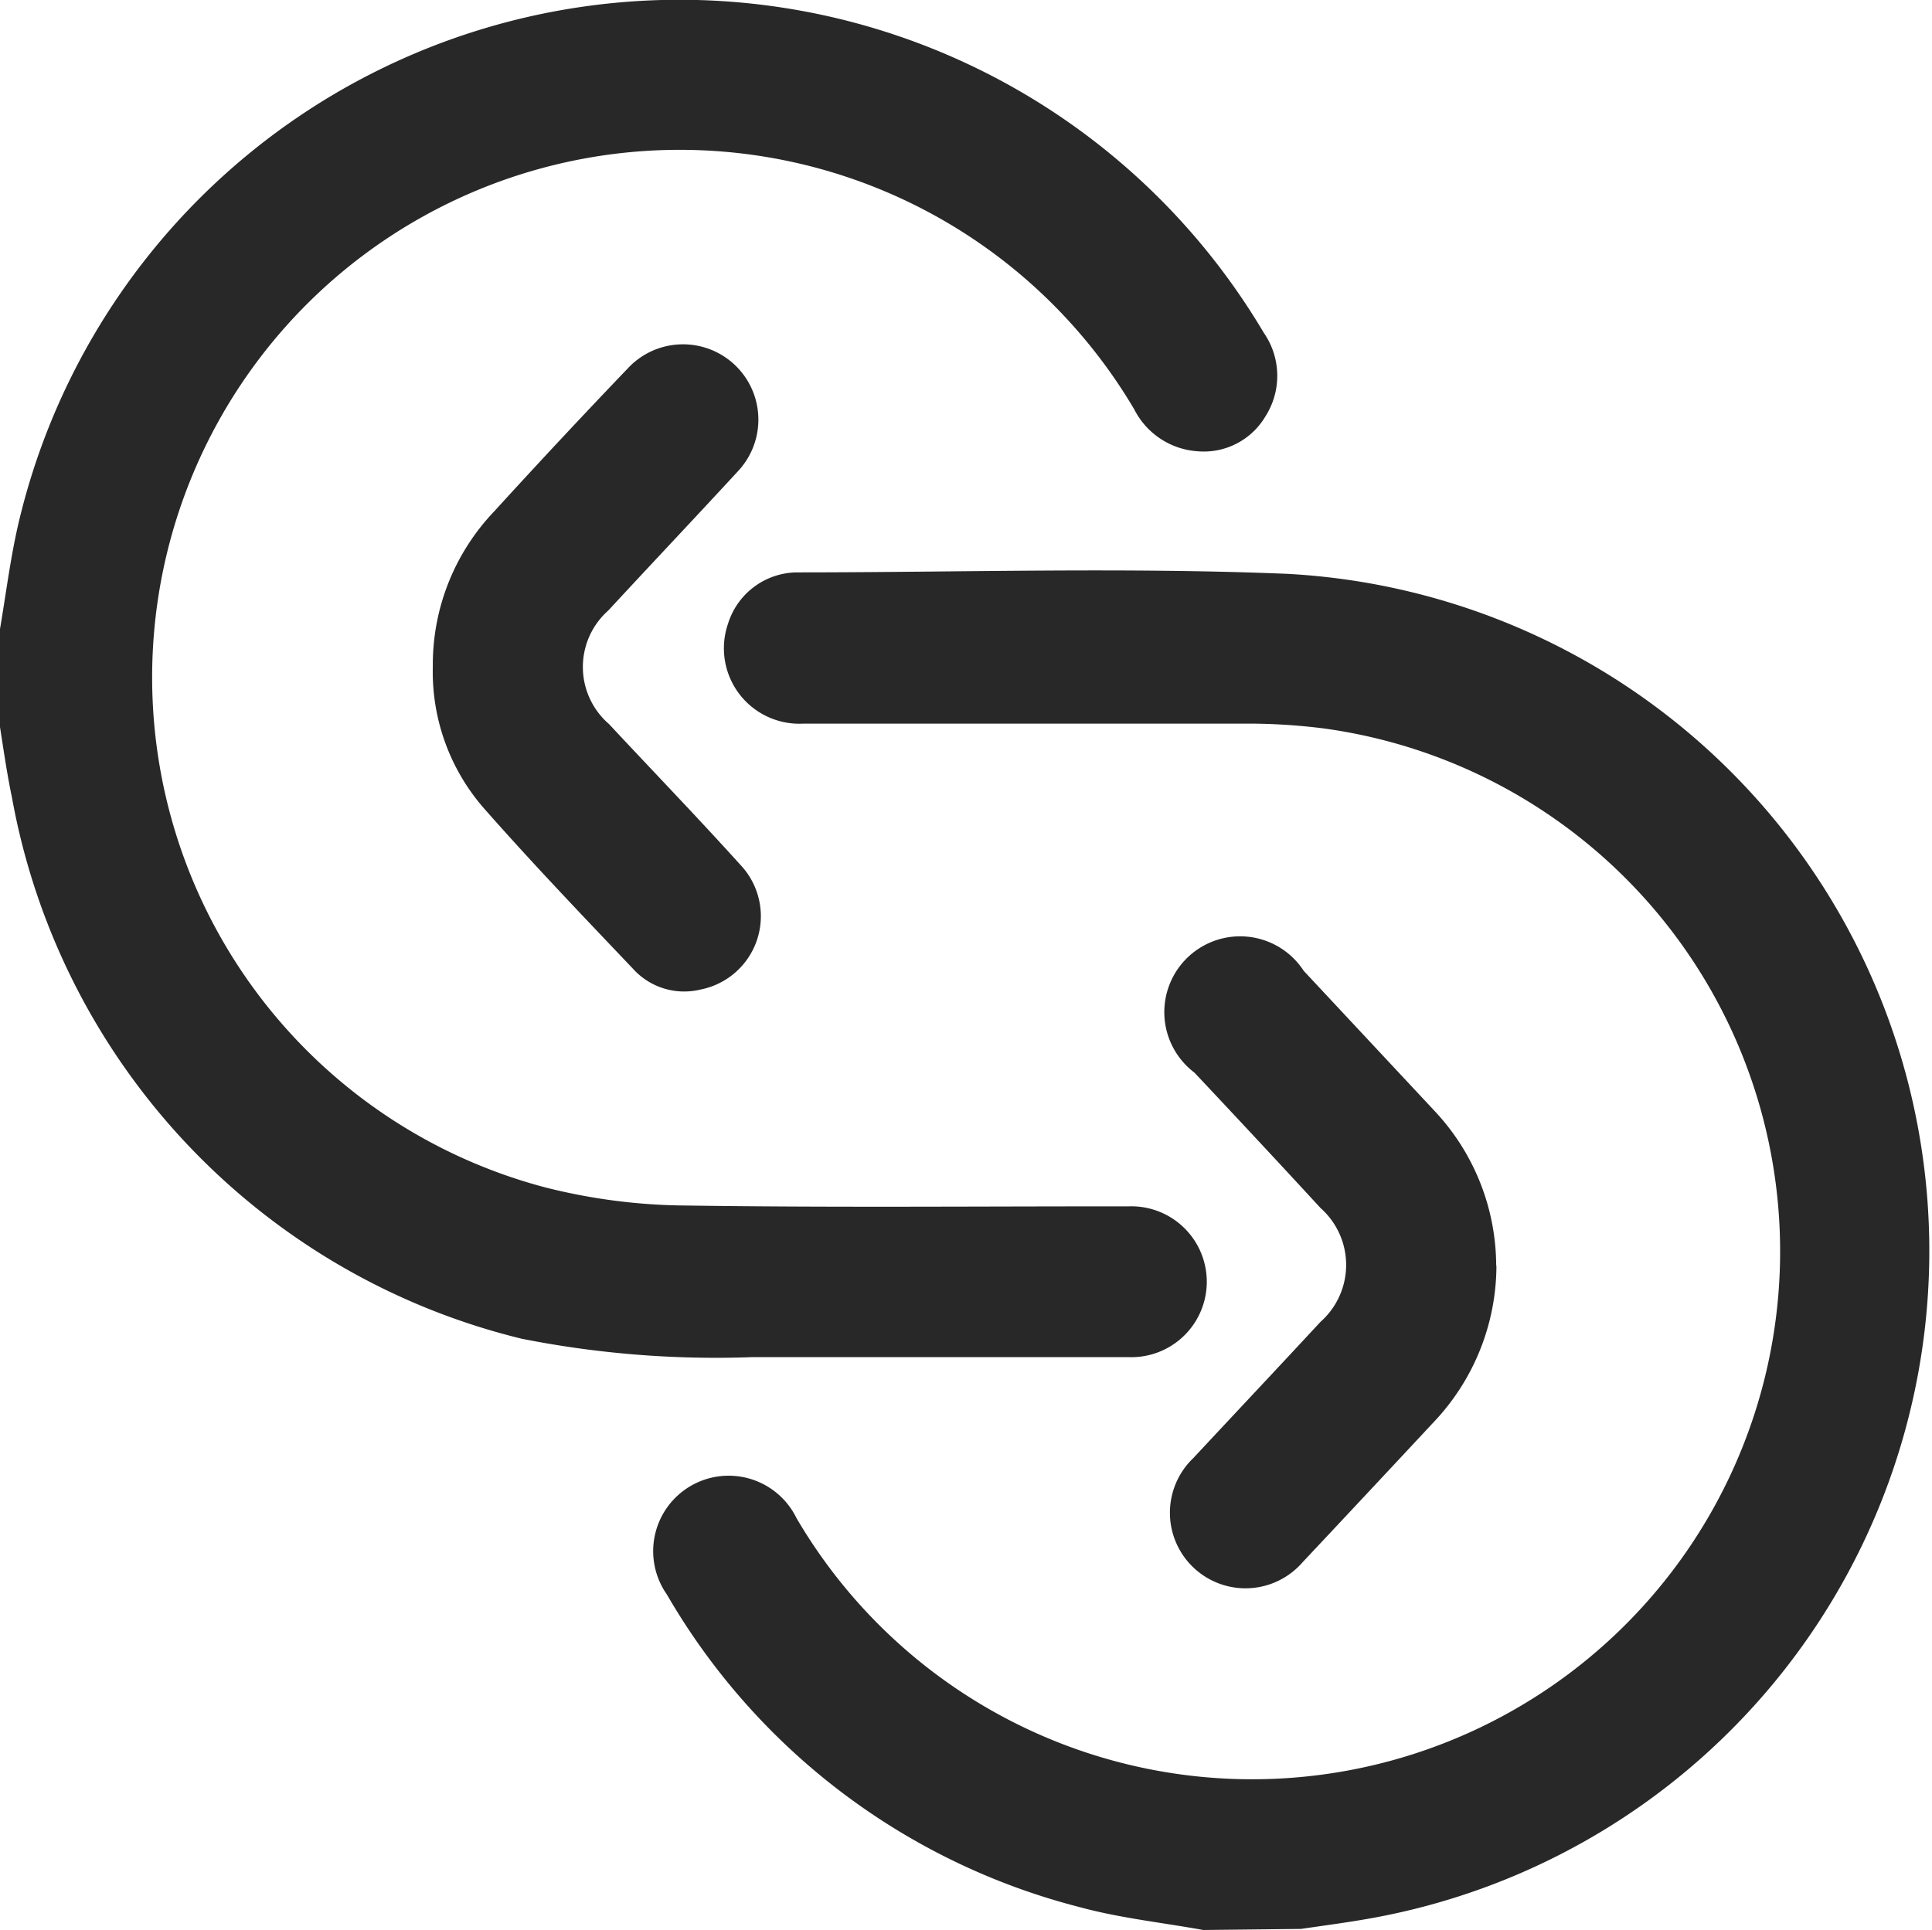 <svg xmlns="http://www.w3.org/2000/svg" width="16.181" height="16.169" viewBox="0 0 16.181 16.169">
    <defs>
        <clipPath id="zdqt1h0kza">
            <path data-name="Rectangle 18012" style="fill:#292829" d="M0 0h16.18v16.169H0z"/>
        </clipPath>
    </defs>
    <g data-name="Group 23166" style="clip-path:url(#zdqt1h0kza)">
        <path data-name="Path 63124" d="M0 5.27c.051-.3.087-.592.154-.882a5.687 5.687 0 0 1 10.43-1.6.632.632 0 0 1 .015.7.6.6 0 0 1-.574.293.643.643 0 0 1-.525-.35 4.419 4.419 0 1 0-4.93 6.518 4.927 4.927 0 0 0 1.18.151c1.232.018 2.465.006 3.7.007a.632.632 0 1 1 0 1.263H6.3a8.352 8.352 0 0 1-1.93-.154A5.713 5.713 0 0 1 .1 6.681c-.041-.195-.069-.392-.1-.589V5.27" transform="translate(0 -.001)" style="fill:#292829"/>
        <path data-name="Path 63125" d="M9.133 15.345c-.349-.063-.7-.1-1.037-.192a5.6 5.6 0 0 1-3.456-2.619.632.632 0 1 1 1.085-.641 4.422 4.422 0 1 0 4.415-6.614 5.077 5.077 0 0 0-.678-.04H5.783a.632.632 0 0 1-.63-.839.611.611 0 0 1 .572-.428c1.368 0 2.739-.044 4.106.012a5.68 5.68 0 0 1 .694 11.265c-.191.034-.383.059-.574.087z" transform="translate(.945 .823)" style="fill:#292829"/>
        <path data-name="Path 63126" d="M3 5.095a1.859 1.859 0 0 1 .513-1.3q.557-.611 1.121-1.2a.631.631 0 1 1 .923.861c-.36.391-.726.777-1.086 1.167a.632.632 0 0 0 .005.953c.366.393.739.779 1.1 1.179A.626.626 0 0 1 5.24 7.8a.577.577 0 0 1-.564-.175c-.424-.446-.851-.892-1.257-1.354A1.738 1.738 0 0 1 3 5.095" transform="translate(.625 .49)" style="fill:#292829"/>
        <path data-name="Path 63127" d="M10.843 9.239a1.91 1.91 0 0 1-.524 1.309q-.549.589-1.1 1.176a.633.633 0 1 1-.915-.873c.355-.381.713-.761 1.066-1.142a.637.637 0 0 0 0-.953q-.524-.569-1.057-1.135a.635.635 0 1 1 .916-.852l1.1 1.178a1.9 1.9 0 0 1 .512 1.293" transform="translate(1.69 1.364)" style="fill:#292829"/>
    </g>
</svg>
